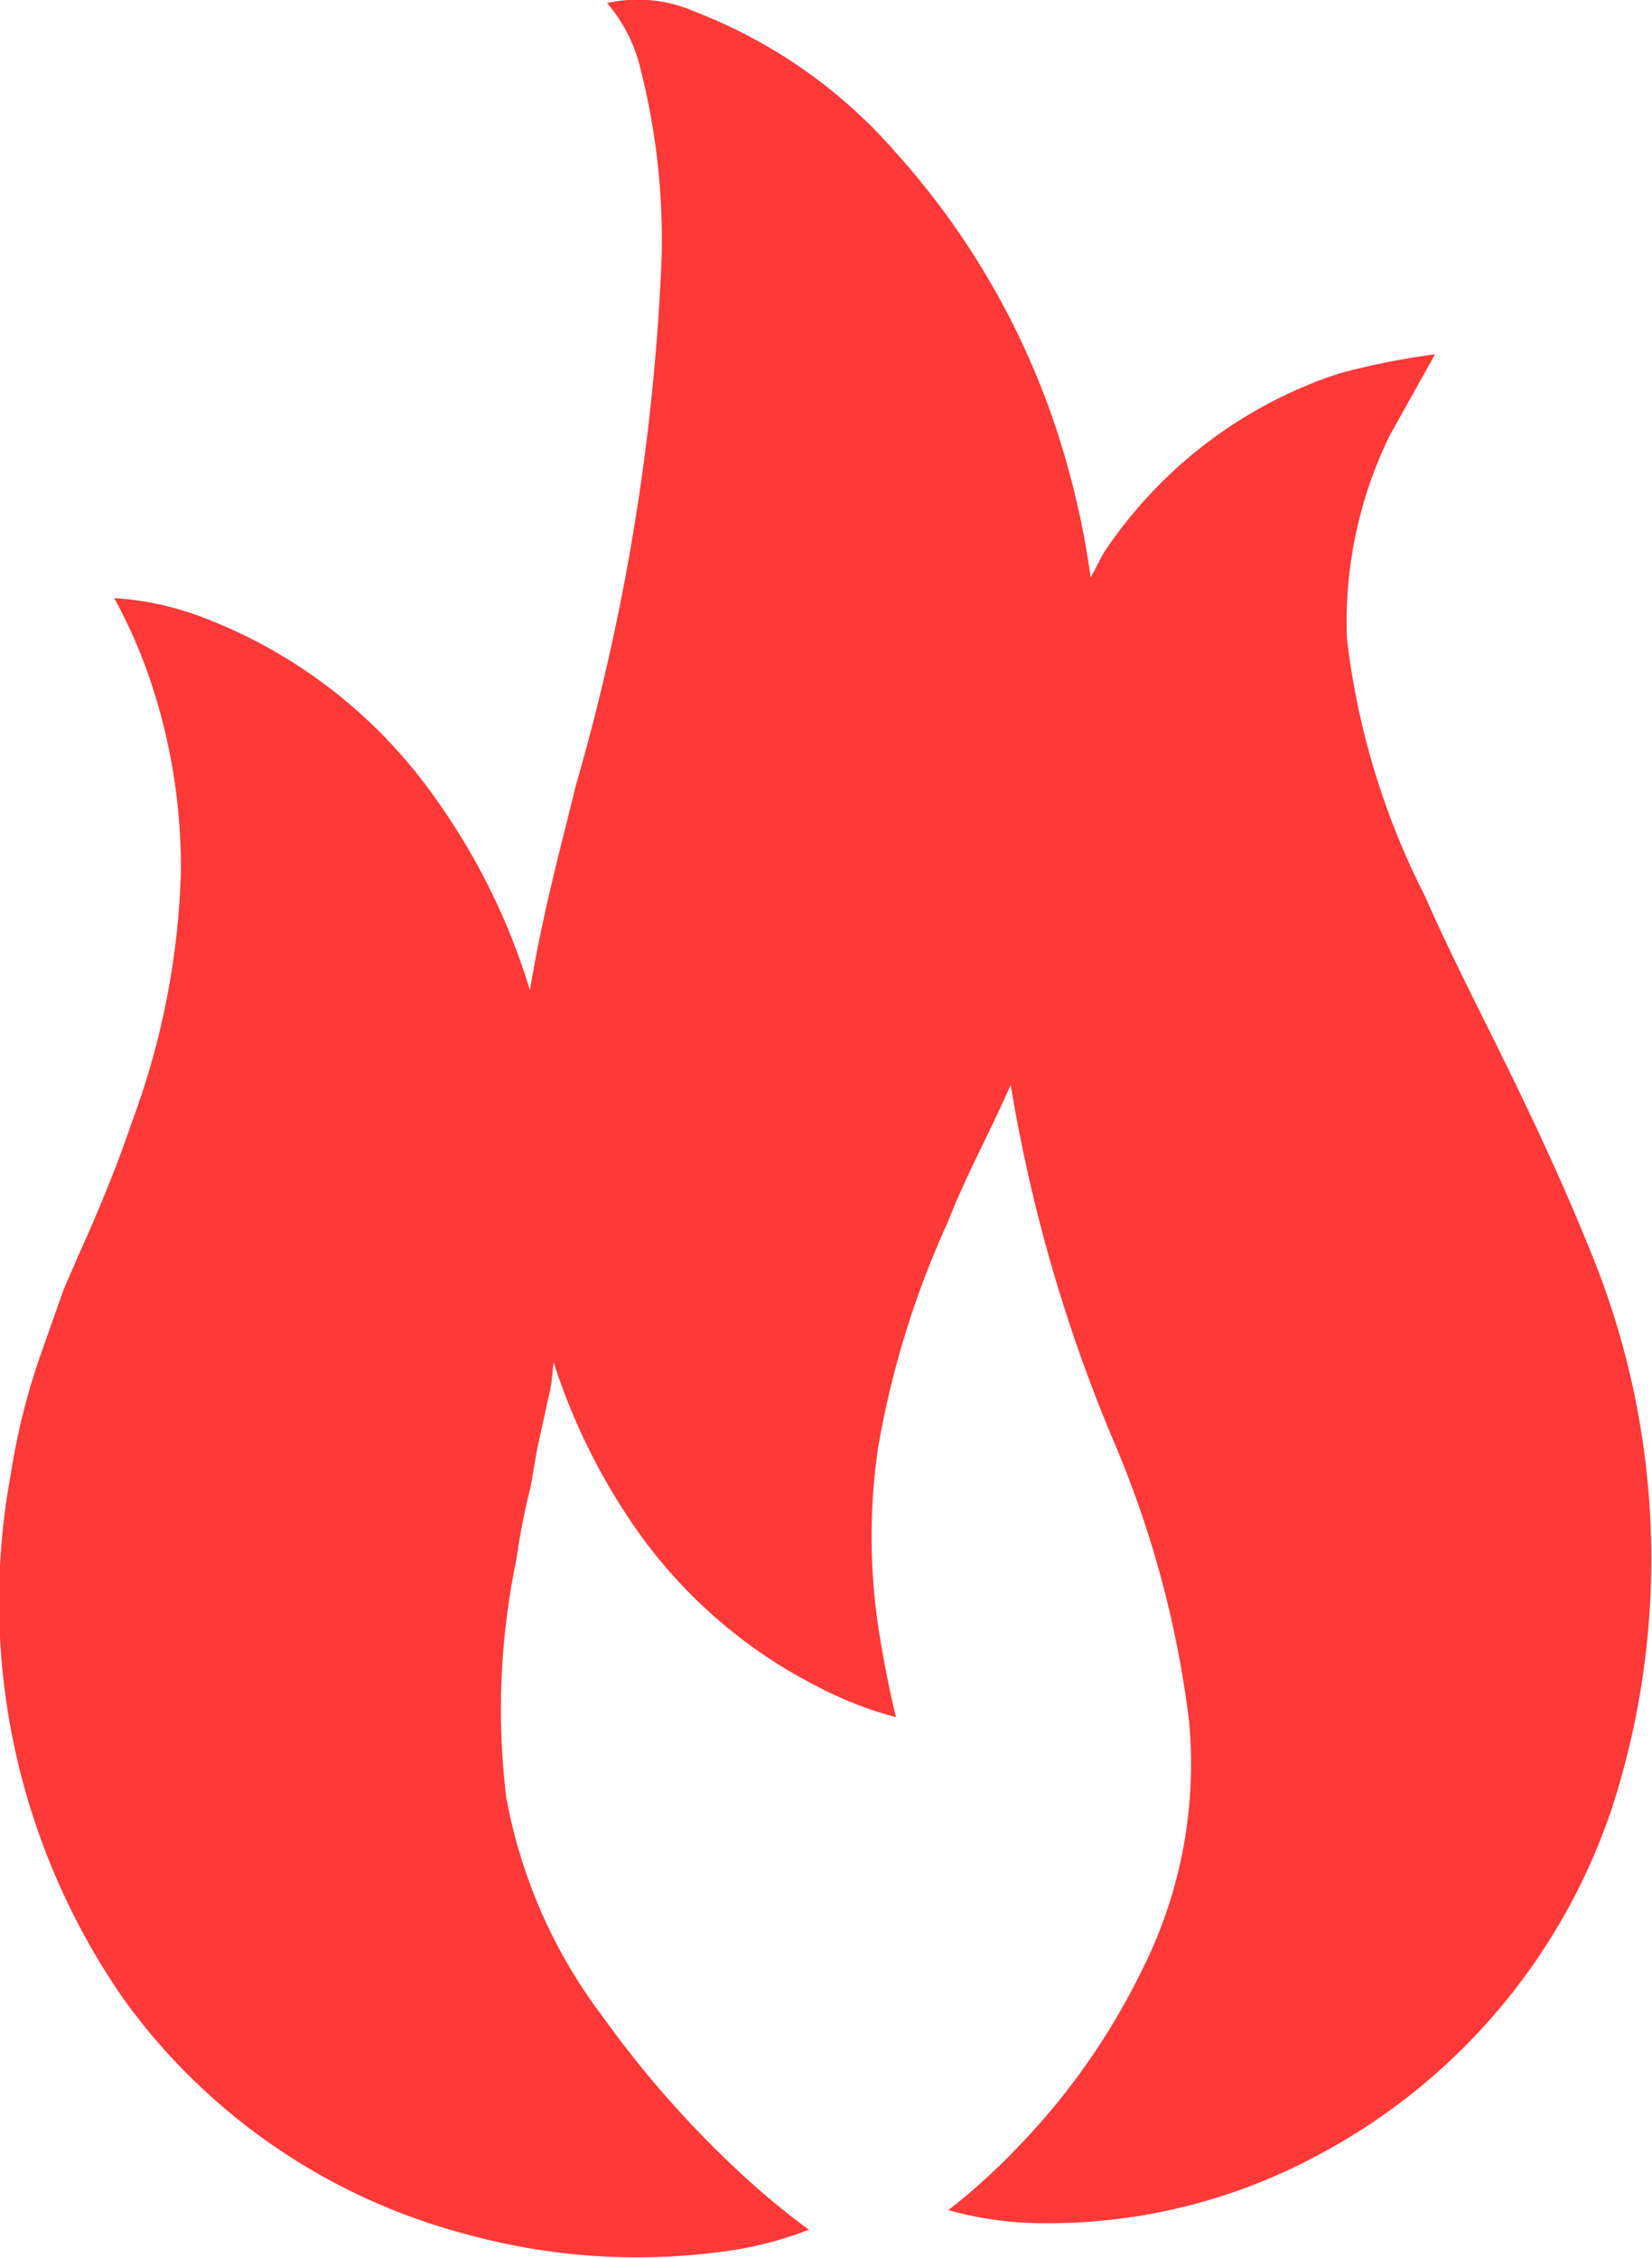 <svg xmlns="http://www.w3.org/2000/svg" width="16.023" height="21.898" viewBox="0 0 16.023 21.898"><path d="M-2884.3-893.308c-.6-1.478-1.176-2.458-1.6-3.432a7.366,7.366,0,0,1-.757-2.5,4.119,4.119,0,0,1,.416-1.969l.439-.786a7.36,7.36,0,0,0-.931.186,4.385,4.385,0,0,0-2.249,1.69c-.062.086-.105.195-.161.288a7.984,7.984,0,0,0-.219-1.062,7.555,7.555,0,0,0-1.678-3.067,4.923,4.923,0,0,0-1.937-1.356,1.368,1.368,0,0,0-.856-.085,1.509,1.509,0,0,1,.329.657,6.718,6.718,0,0,1,.2,1.82,21.615,21.615,0,0,1-.833,5.116c-.1.426-.311,1.173-.444,1.981a6.392,6.392,0,0,0-1.106-2.113,4.874,4.874,0,0,0-2.059-1.5,2.9,2.9,0,0,0-.867-.19,4.98,4.98,0,0,1,.335.755,5.661,5.661,0,0,1,.311,1.922,7.559,7.559,0,0,1-.473,2.4c-.141.416-.315.845-.518,1.292l-.147.34-.2.567a6.553,6.553,0,0,0-.314,1.237,6.757,6.757,0,0,0,1.107,5.089,5.962,5.962,0,0,0,3.327,2.27,6.211,6.211,0,0,0,2.452.168,3.538,3.538,0,0,0,.857-.215,7.644,7.644,0,0,1-.644-.532,10.014,10.014,0,0,1-1.354-1.533,5,5,0,0,1-.938-2.137,7.127,7.127,0,0,1,.1-2.3,6.39,6.39,0,0,1,.137-.7l.065-.375.128-.582c.016-.084.018-.168.031-.253a6.08,6.08,0,0,0,.779,1.586,4.8,4.8,0,0,0,1.774,1.555,3.636,3.636,0,0,0,.768.3s-.077-.294-.156-.773a5.928,5.928,0,0,1-.019-1.836,8.9,8.9,0,0,1,.677-2.193c.176-.451.385-.823.61-1.33a15.282,15.282,0,0,0,.978,3.407,10.045,10.045,0,0,1,.75,2.746,4.434,4.434,0,0,1-.439,2.4,6.661,6.661,0,0,1-1.231,1.76,6.034,6.034,0,0,1-.663.6,3.416,3.416,0,0,0,.943.127,5.515,5.515,0,0,0,2.63-.654,5.944,5.944,0,0,0,2.87-3.392A7.842,7.842,0,0,0-2884.3-893.308Z" transform="translate(2899.721 905.431)" fill="#ff3938"/></svg>